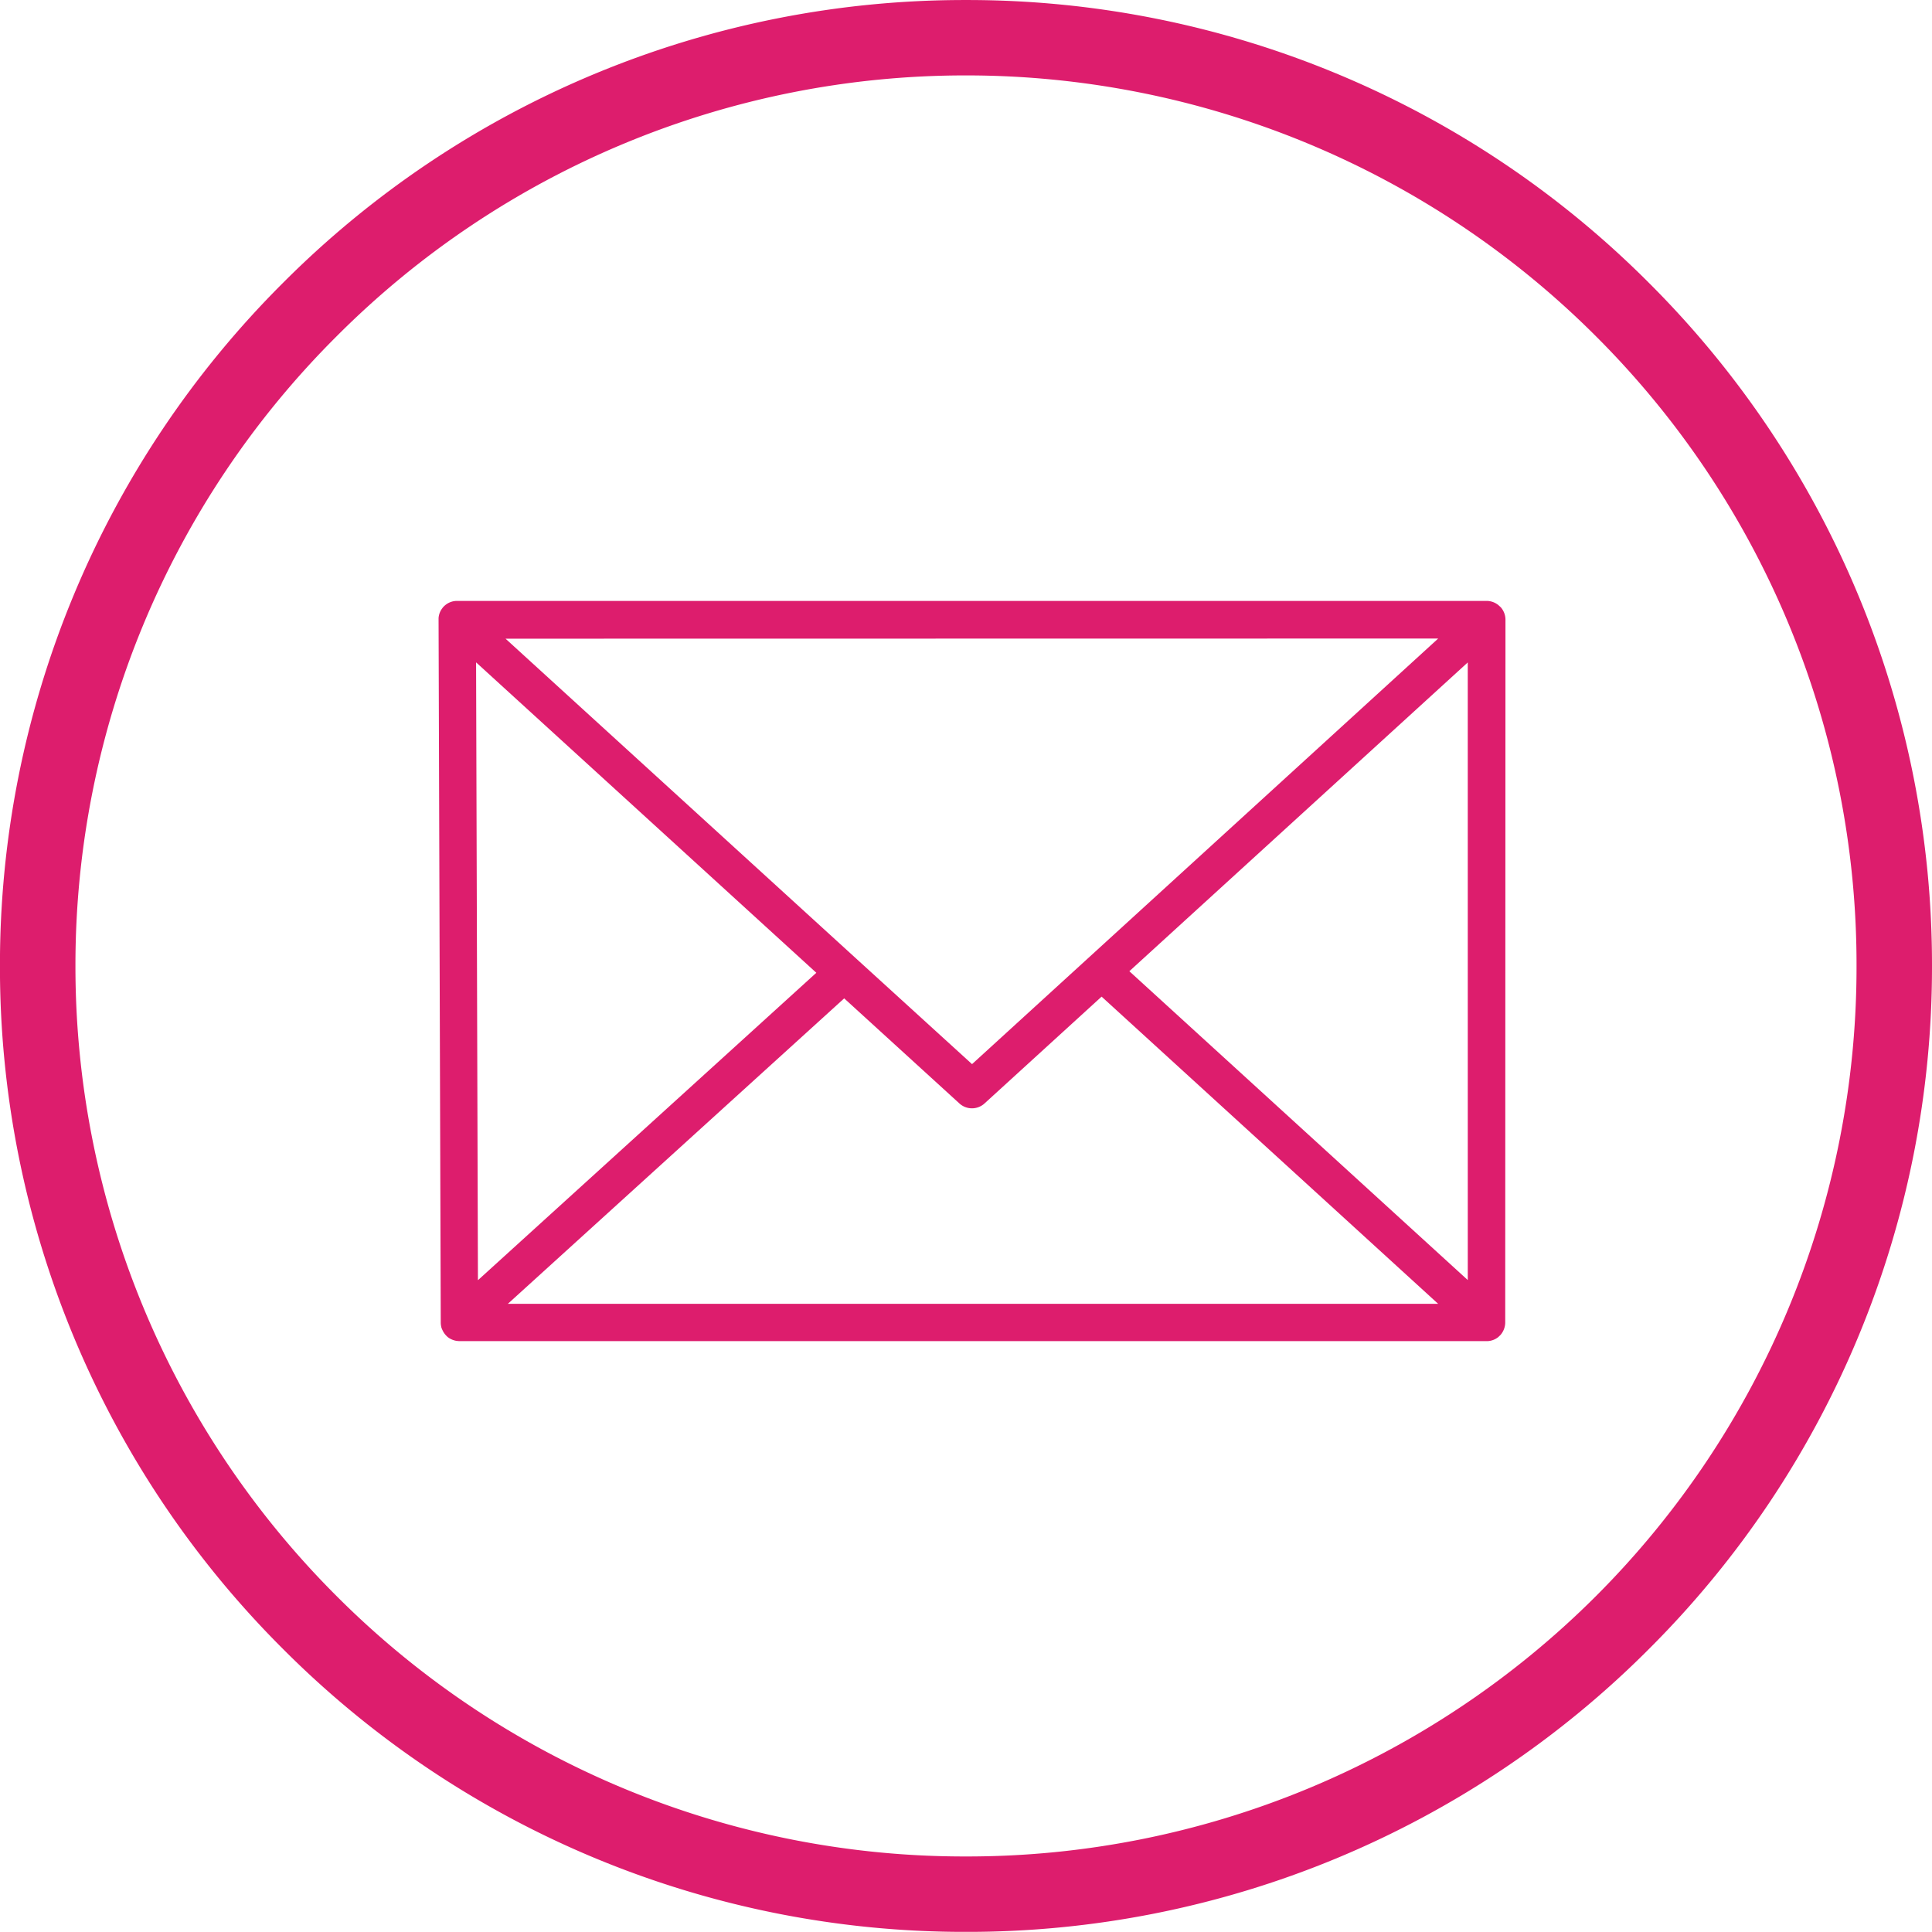 <svg xmlns="http://www.w3.org/2000/svg" width="80.286" height="80.28" viewBox="0 0 80.286 80.28"><defs><style>.a{fill:#dd1d6d;}</style></defs><path class="a" d="M-581.771,399.288a36.991,36.991,0,0,0-26.184-10.846,36.89,36.89,0,0,0-26.16,10.846,36.881,36.881,0,0,0-10.848,26.162,36.97,36.97,0,0,0,10.848,26.18,36.857,36.857,0,0,0,26.16,10.825,36.958,36.958,0,0,0,26.184-10.825,36.962,36.962,0,0,0,10.823-26.18,36.874,36.874,0,0,0-10.823-26.162m-26.184-13.979a39.981,39.981,0,0,1,28.384,11.758,40,40,0,0,1,11.759,28.383,40,40,0,0,1-11.759,28.38,39.989,39.989,0,0,1-28.384,11.759A39.99,39.99,0,0,1-636.34,453.83,39.994,39.994,0,0,1-648.1,425.45a40,40,0,0,1,11.758-28.383,39.982,39.982,0,0,1,28.385-11.758" transform="translate(648.098 -385.308)"/><g transform="translate(18.215 24.972)"><path class="a" d="M409.834,822.791h0l-.1-.091a.785.785,0,0,0-.46-.172H366.464a.761.761,0,0,0-.512.192v0h0a.6.6,0,0,0-.105.115.755.755,0,0,0-.153.407l0,.072.091,29.192a.747.747,0,0,0,.019.177v.01a.691.691,0,0,0,.053.139v0h0a.8.8,0,0,0,.163.235h0a.576.576,0,0,0,.158.12h0a.852.852,0,0,0,.263.091h0l.115.01h42.68c.029,0,.034,0,.043,0a.773.773,0,0,0,.45-.167l.091-.086h0a.8.8,0,0,0,.2-.512v0h0v0l.01-29.2v-.005A.785.785,0,0,0,409.834,822.791Zm-2.6,1.3-19.371,17.686-4.786-4.36v0l-14.6-13.32Zm-39.981.99,14.139,12.9-14.062,12.775Zm1.321,26.656,13.976-12.693,4.786,4.365a.774.774,0,0,0,1.048,0l4.863-4.437,13.986,12.766Zm39.89-.986L394.4,837.916l14.063-12.832Z" transform="translate(-365.684 -822.528)"/></g></svg>